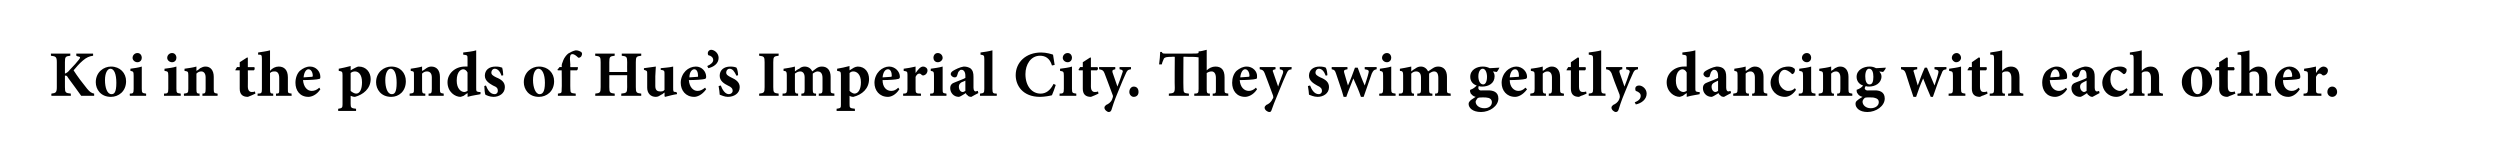 <?xml version="1.0" standalone="no"?>
<!DOCTYPE svg PUBLIC "-//W3C//DTD SVG 1.1//EN" "http://www.w3.org/Graphics/SVG/1.1/DTD/svg11.dtd">
<svg xmlns="http://www.w3.org/2000/svg" version="1.1" width="462px" height="30.3px" viewBox="0 0 462 30.3">
  <desc>Koi in the ponds of Hue’s Imperial City. They swim gently, dancing with each other.</desc>
  <defs/>
  <g id="Polygon158166">
    <path d="M 15 17.7 C 14.5 17 13.5 15.6 12.6 14.4 C 12.4 14 12.2 13.9 12 14 C 12 14 12 16.1 12 16.1 C 12 17.1 12.1 17.2 13.1 17.3 C 13.06 17.3 13.1 17.7 13.1 17.7 L 9.5 17.7 C 9.5 17.7 9.47 17.3 9.5 17.3 C 10.3 17.2 10.5 17.1 10.5 16.1 C 10.5 16.1 10.5 11.5 10.5 11.5 C 10.5 10.5 10.3 10.4 9.4 10.3 C 9.44 10.34 9.4 9.9 9.4 9.9 L 13 9.9 C 13 9.9 12.97 10.34 13 10.3 C 12.1 10.4 12 10.5 12 11.5 C 12 11.5 12 13.6 12 13.6 C 12.3 13.5 12.6 13.3 12.9 12.9 C 13.7 12.1 14.2 11.5 14.6 11 C 14.9 10.6 14.9 10.5 14.3 10.4 C 14.32 10.38 14.1 10.3 14.1 10.3 L 14.1 9.9 L 17.2 9.9 C 17.2 9.9 17.22 10.34 17.2 10.3 C 16.5 10.4 16 10.6 15.3 11.2 C 14.6 11.8 14.1 12.4 13.6 13 C 14.3 14.1 15.2 15.3 16.1 16.4 C 16.6 17 16.9 17.2 17.4 17.3 C 17.39 17.3 17.4 17.7 17.4 17.7 C 17.4 17.7 14.98 17.72 15 17.7 Z M 23.3 15 C 23.3 16.9 21.9 17.9 20.5 17.9 C 18.6 17.9 17.7 16.5 17.7 15.2 C 17.7 13.3 19.2 12.3 20.5 12.3 C 22.2 12.3 23.3 13.5 23.3 15 Z M 19.4 14.8 C 19.4 16.2 19.8 17.4 20.6 17.4 C 21.1 17.4 21.5 17.1 21.5 15.3 C 21.5 13.7 21.1 12.7 20.4 12.7 C 19.9 12.7 19.4 13.4 19.4 14.8 Z M 24.5 10.7 C 24.5 10.2 24.9 9.8 25.4 9.8 C 25.9 9.8 26.2 10.2 26.2 10.7 C 26.2 11.1 25.9 11.5 25.4 11.5 C 24.9 11.5 24.5 11.1 24.5 10.7 Z M 24 17.7 C 24 17.7 23.95 17.34 24 17.3 C 24.6 17.3 24.7 17.2 24.7 16.4 C 24.7 16.4 24.7 14 24.7 14 C 24.7 13.2 24.6 13.2 24.1 13.1 C 24.1 13.1 24.1 12.7 24.1 12.7 C 24.8 12.6 25.6 12.5 26.2 12.3 C 26.2 12.3 26.2 16.4 26.2 16.4 C 26.2 17.2 26.3 17.2 27 17.3 C 27.02 17.34 27 17.7 27 17.7 L 24 17.7 Z M 30.9 10.7 C 30.9 10.2 31.3 9.8 31.8 9.8 C 32.3 9.8 32.6 10.2 32.6 10.7 C 32.6 11.1 32.3 11.5 31.8 11.5 C 31.3 11.5 30.9 11.1 30.9 10.7 Z M 30.3 17.7 C 30.3 17.7 30.34 17.34 30.3 17.3 C 31 17.3 31.1 17.2 31.1 16.4 C 31.1 16.4 31.1 14 31.1 14 C 31.1 13.2 31 13.2 30.4 13.1 C 30.4 13.1 30.4 12.7 30.4 12.7 C 31.2 12.6 32 12.5 32.6 12.3 C 32.6 12.3 32.6 16.4 32.6 16.4 C 32.6 17.2 32.7 17.2 33.4 17.3 C 33.41 17.34 33.4 17.7 33.4 17.7 L 30.3 17.7 Z M 37.4 17.7 C 37.4 17.7 37.44 17.34 37.4 17.3 C 37.9 17.3 38 17.2 38 16.4 C 38 16.4 38 14.3 38 14.3 C 38 13.5 37.6 13.2 37.2 13.2 C 36.9 13.2 36.6 13.3 36.3 13.6 C 36.3 13.6 36.3 16.5 36.3 16.5 C 36.3 17.2 36.4 17.3 36.9 17.3 C 36.85 17.34 36.9 17.7 36.9 17.7 L 34 17.7 C 34 17.7 33.96 17.34 34 17.3 C 34.7 17.2 34.8 17.2 34.8 16.4 C 34.8 16.4 34.8 13.9 34.8 13.9 C 34.8 13.2 34.7 13.2 34.1 13.1 C 34.1 13.1 34.1 12.7 34.1 12.7 C 34.8 12.6 35.6 12.5 36.3 12.3 C 36.3 12.3 36.3 13.1 36.3 13.1 C 36.5 13 36.8 12.8 37 12.6 C 37.4 12.4 37.6 12.3 38 12.3 C 38.9 12.3 39.5 13 39.5 14.2 C 39.5 14.2 39.5 16.5 39.5 16.5 C 39.5 17.2 39.6 17.2 40.2 17.3 C 40.24 17.34 40.2 17.7 40.2 17.7 L 37.4 17.7 Z M 46.3 17.7 C 46 17.8 45.9 17.9 45.8 17.9 C 44.8 17.9 44.3 17.4 44.3 16.4 C 44.3 16.36 44.3 13 44.3 13 L 43.5 13 L 43.5 12.9 L 43.8 12.4 L 44.3 12.4 L 44.3 11.5 L 45.7 10.6 L 45.8 10.7 L 45.8 12.4 C 45.8 12.4 47 12.42 47 12.4 C 47.1 12.6 47.1 12.9 46.9 13 C 46.93 13 45.8 13 45.8 13 C 45.8 13 45.83 15.96 45.8 16 C 45.8 16.9 46.3 17 46.5 17 C 46.7 17 46.9 17 47.1 16.9 C 47.11 16.86 47.2 17.3 47.2 17.3 C 47.2 17.3 46.26 17.74 46.3 17.7 Z M 51 17.7 C 51 17.7 51.02 17.34 51 17.3 C 51.6 17.3 51.6 17.2 51.6 16.5 C 51.6 16.5 51.6 14.4 51.6 14.4 C 51.6 13.5 51.2 13.2 50.8 13.2 C 50.5 13.2 50.2 13.2 49.9 13.5 C 49.9 13.5 49.9 16.5 49.9 16.5 C 49.9 17.2 50 17.3 50.5 17.3 C 50.46 17.34 50.5 17.7 50.5 17.7 L 47.6 17.7 C 47.6 17.7 47.62 17.34 47.6 17.3 C 48.3 17.3 48.4 17.2 48.4 16.5 C 48.4 16.5 48.4 10.9 48.4 10.9 C 48.4 10.1 48.3 10.1 47.7 10.1 C 47.7 10.1 47.7 9.7 47.7 9.7 C 48.3 9.6 49.2 9.5 49.9 9.3 C 49.9 9.3 49.9 13.1 49.9 13.1 C 50.3 12.6 50.9 12.3 51.5 12.3 C 52.5 12.3 53.2 12.9 53.2 14.3 C 53.2 14.3 53.2 16.5 53.2 16.5 C 53.2 17.2 53.2 17.2 53.9 17.3 C 53.85 17.34 53.9 17.7 53.9 17.7 L 51 17.7 Z M 59.2 16.5 C 58.5 17.6 57.5 17.9 57 17.9 C 55.4 17.9 54.6 16.7 54.6 15.3 C 54.6 14.4 54.9 13.6 55.4 13.1 C 56 12.6 56.6 12.3 57.3 12.3 C 58.4 12.3 59.2 13.2 59.2 14.2 C 59.2 14.4 59.2 14.6 58.9 14.6 C 58.7 14.7 57.2 14.8 56 14.8 C 56.1 16.1 56.8 16.8 57.6 16.8 C 58.1 16.8 58.6 16.6 59 16.2 C 59 16.2 59.2 16.5 59.2 16.5 Z M 56.1 14.3 C 56.6 14.3 57 14.2 57.5 14.2 C 57.7 14.2 57.8 14.2 57.8 14 C 57.8 13.4 57.5 12.8 57 12.8 C 56.6 12.8 56.2 13.3 56.1 14.3 Z M 65.7 12.5 C 65.9 12.4 66.1 12.3 66.3 12.3 C 67.7 12.3 68.5 13.4 68.5 14.6 C 68.5 16.4 67.1 17.5 65.6 17.9 C 65.3 17.9 65 17.8 64.8 17.7 C 64.8 17.7 64.8 19.2 64.8 19.2 C 64.8 19.9 64.9 20 65.8 20.1 C 65.81 20.1 65.8 20.5 65.8 20.5 L 62.5 20.5 C 62.5 20.5 62.47 20.1 62.5 20.1 C 63.2 20 63.3 19.9 63.3 19.3 C 63.3 19.3 63.3 13.9 63.3 13.9 C 63.3 13.2 63.2 13.2 62.6 13.1 C 62.6 13.1 62.6 12.7 62.6 12.7 C 63.2 12.6 64 12.4 64.8 12.2 C 64.81 12.16 64.8 13 64.8 13 C 64.8 13 65.65 12.5 65.7 12.5 Z M 64.8 16.8 C 65 17 65.5 17.3 65.8 17.3 C 66.5 17.3 66.9 16.5 66.9 15.2 C 66.9 13.7 66.2 13.2 65.6 13.2 C 65.3 13.2 65 13.3 64.8 13.5 C 64.8 13.5 64.8 16.8 64.8 16.8 Z M 75 15 C 75 16.9 73.7 17.9 72.3 17.9 C 70.4 17.9 69.5 16.5 69.5 15.2 C 69.5 13.3 71 12.3 72.3 12.3 C 74 12.3 75 13.5 75 15 Z M 71.2 14.8 C 71.2 16.2 71.6 17.4 72.4 17.4 C 72.9 17.4 73.3 17.1 73.3 15.3 C 73.3 13.7 72.9 12.7 72.2 12.7 C 71.7 12.7 71.2 13.4 71.2 14.8 Z M 79.2 17.7 C 79.2 17.7 79.19 17.34 79.2 17.3 C 79.7 17.3 79.8 17.2 79.8 16.4 C 79.8 16.4 79.8 14.3 79.8 14.3 C 79.8 13.5 79.4 13.2 78.9 13.2 C 78.6 13.2 78.3 13.3 78 13.6 C 78 13.6 78 16.5 78 16.5 C 78 17.2 78.1 17.3 78.6 17.3 C 78.6 17.34 78.6 17.7 78.6 17.7 L 75.7 17.7 C 75.7 17.7 75.71 17.34 75.7 17.3 C 76.5 17.2 76.5 17.2 76.5 16.4 C 76.5 16.4 76.5 13.9 76.5 13.9 C 76.5 13.2 76.5 13.2 75.9 13.1 C 75.9 13.1 75.9 12.7 75.9 12.7 C 76.5 12.6 77.3 12.5 78 12.3 C 78 12.3 78 13.1 78 13.1 C 78.3 13 78.5 12.8 78.8 12.6 C 79.1 12.4 79.4 12.3 79.7 12.3 C 80.7 12.3 81.3 13 81.3 14.2 C 81.3 14.2 81.3 16.5 81.3 16.5 C 81.3 17.2 81.4 17.2 82 17.3 C 81.98 17.34 82 17.7 82 17.7 L 79.2 17.7 Z M 88.8 17.4 C 88.5 17.5 87.4 17.6 86.4 17.9 C 86.44 17.88 86.4 17.2 86.4 17.2 C 86.4 17.2 85.72 17.65 85.7 17.7 C 85.4 17.8 85.2 17.9 85.1 17.9 C 84.1 17.9 82.7 17 82.7 15.2 C 82.7 13.6 84.1 12.3 85.9 12.3 C 86 12.3 86.2 12.3 86.4 12.3 C 86.4 12.3 86.4 10.9 86.4 10.9 C 86.4 10.2 86.4 10.2 85.6 10.1 C 85.6 10.1 85.6 9.7 85.6 9.7 C 86.4 9.6 87.4 9.5 88 9.3 C 88 9.3 88 16.2 88 16.2 C 88 16.9 88 16.9 88.5 17 C 88.53 17 88.8 17 88.8 17 C 88.8 17 88.8 17.41 88.8 17.4 Z M 86.4 13.4 C 86.2 13 85.9 12.8 85.6 12.8 C 85.3 12.8 84.4 13.1 84.4 14.9 C 84.4 16.4 85.2 17 85.8 17 C 86 17 86.2 16.9 86.4 16.8 C 86.4 16.8 86.4 13.4 86.4 13.4 Z M 92.7 14 C 92.4 13.2 92 12.7 91.4 12.7 C 91.1 12.7 90.8 13 90.8 13.4 C 90.8 13.8 91.1 14 91.7 14.3 C 92.7 14.7 93.3 15.2 93.3 16.1 C 93.3 17.3 92.2 17.9 91.2 17.9 C 90.5 17.9 89.9 17.6 89.7 17.5 C 89.6 17.3 89.5 16.4 89.5 15.9 C 89.5 15.9 89.8 15.8 89.8 15.8 C 90.1 16.6 90.6 17.4 91.4 17.4 C 91.8 17.4 92 17.1 92 16.8 C 92 16.4 91.9 16.1 91.1 15.8 C 90.6 15.5 89.6 15 89.6 14 C 89.6 13 90.3 12.3 91.6 12.3 C 92.2 12.3 92.5 12.4 92.8 12.5 C 92.9 12.8 93 13.6 93 13.9 C 93 13.9 92.7 14 92.7 14 Z M 102.4 15 C 102.4 16.9 101 17.9 99.6 17.9 C 97.7 17.9 96.8 16.5 96.8 15.2 C 96.8 13.3 98.3 12.3 99.6 12.3 C 101.3 12.3 102.4 13.5 102.4 15 Z M 98.5 14.8 C 98.5 16.2 99 17.4 99.7 17.4 C 100.2 17.4 100.7 17.1 100.7 15.3 C 100.7 13.7 100.2 12.7 99.5 12.7 C 99 12.7 98.5 13.4 98.5 14.8 Z M 103.8 12.4 C 103.8 12.4 103.85 12.16 103.8 12.2 C 103.8 11.9 103.9 11.6 104 11.4 C 104.1 11.1 104.3 10.5 105 9.9 C 105.5 9.6 105.9 9.4 106.4 9.3 C 106.9 9.3 107.2 9.5 107.4 9.6 C 107.6 9.8 107.6 10 107.5 10.2 C 107.5 10.3 107.4 10.5 107.2 10.6 C 107 10.7 106.9 10.7 106.8 10.6 C 106.5 10.3 106.1 10 105.8 10 C 105.5 10 105.4 10.2 105.4 10.3 C 105.3 10.6 105.3 11 105.4 12 C 105.36 12 105.4 12.4 105.4 12.4 C 105.4 12.4 106.75 12.42 106.8 12.4 C 106.8 12.6 106.8 12.9 106.6 13 C 106.58 13 105.4 13 105.4 13 C 105.4 13 105.37 16.43 105.4 16.4 C 105.4 17.2 105.5 17.2 106.4 17.3 C 106.37 17.34 106.4 17.7 106.4 17.7 L 103.1 17.7 C 103.1 17.7 103.1 17.34 103.1 17.3 C 103.8 17.2 103.8 17.2 103.8 16.4 C 103.85 16.43 103.8 13 103.8 13 L 103.1 13 L 103 12.9 L 103.4 12.4 L 103.8 12.4 Z M 118.5 10.3 C 117.6 10.4 117.5 10.5 117.5 11.5 C 117.5 11.5 117.5 16.1 117.5 16.1 C 117.5 17.1 117.6 17.2 118.5 17.3 C 118.5 17.3 118.5 17.7 118.5 17.7 L 114.8 17.7 C 114.8 17.7 114.84 17.3 114.8 17.3 C 115.8 17.2 115.9 17.1 115.9 16.1 C 115.88 16.13 115.9 13.9 115.9 13.9 L 112.6 13.9 C 112.6 13.9 112.61 16.13 112.6 16.1 C 112.6 17.1 112.7 17.2 113.6 17.3 C 113.59 17.3 113.6 17.7 113.6 17.7 L 110 17.7 C 110 17.7 110.02 17.3 110 17.3 C 110.9 17.2 111 17.1 111 16.1 C 111 16.1 111 11.5 111 11.5 C 111 10.5 110.9 10.4 110 10.3 C 109.97 10.34 110 9.9 110 9.9 L 113.6 9.9 C 113.6 9.9 113.57 10.34 113.6 10.3 C 112.7 10.4 112.6 10.5 112.6 11.5 C 112.61 11.52 112.6 13.3 112.6 13.3 L 115.9 13.3 C 115.9 13.3 115.88 11.52 115.9 11.5 C 115.9 10.5 115.8 10.4 114.9 10.3 C 114.9 10.34 114.9 9.9 114.9 9.9 L 118.5 9.9 C 118.5 9.9 118.5 10.34 118.5 10.3 Z M 125.1 17.4 C 124.4 17.5 123.7 17.7 122.9 17.9 C 122.93 17.87 122.8 17.8 122.8 17.8 C 122.8 17.8 122.83 17.06 122.8 17.1 C 122.6 17.2 122.5 17.4 122.2 17.5 C 121.9 17.7 121.6 17.9 121.2 17.9 C 120.2 17.9 119.6 17.2 119.6 16.2 C 119.6 16.2 119.6 13.7 119.6 13.7 C 119.6 13.1 119.6 13.1 119 12.9 C 119 12.9 119 12.6 119 12.6 C 119.7 12.5 120.4 12.4 121.2 12.3 C 121.2 12.8 121.1 13.5 121.1 14.1 C 121.1 14.1 121.1 15.9 121.1 15.9 C 121.1 16.7 121.5 16.9 122 16.9 C 122.3 16.9 122.6 16.9 122.8 16.6 C 122.8 16.6 122.8 13.7 122.8 13.7 C 122.8 13.1 122.8 13 122.1 12.9 C 122.1 12.9 122.1 12.6 122.1 12.6 C 122.8 12.5 123.6 12.5 124.4 12.3 C 124.4 12.3 124.4 16.2 124.4 16.2 C 124.4 16.9 124.4 17 124.9 17 C 124.86 17.03 125.1 17.1 125.1 17.1 C 125.1 17.1 125.12 17.44 125.1 17.4 Z M 130.5 16.5 C 129.7 17.6 128.8 17.9 128.3 17.9 C 126.7 17.9 125.8 16.7 125.8 15.3 C 125.8 14.4 126.2 13.6 126.7 13.1 C 127.2 12.6 127.9 12.3 128.6 12.3 C 129.7 12.3 130.5 13.2 130.5 14.2 C 130.5 14.4 130.4 14.6 130.2 14.6 C 129.9 14.7 128.5 14.8 127.3 14.8 C 127.4 16.1 128.1 16.8 128.9 16.8 C 129.4 16.8 129.8 16.6 130.3 16.2 C 130.3 16.2 130.5 16.5 130.5 16.5 Z M 127.4 14.3 C 127.9 14.3 128.3 14.2 128.8 14.2 C 129 14.2 129 14.2 129 14 C 129 13.4 128.8 12.8 128.3 12.8 C 127.9 12.8 127.4 13.3 127.4 14.3 Z M 132.8 10.7 C 132.8 11.8 131.8 12.4 130.9 12.6 C 130.9 12.6 130.7 12.2 130.7 12.2 C 131.4 11.9 131.8 11.5 131.8 11.1 C 131.8 10.6 131.4 10.3 130.9 10.2 C 130.9 10.2 130.8 10.1 130.8 9.8 C 130.8 9.5 131.1 9.2 131.4 9.2 C 132 9.2 132.8 9.8 132.8 10.7 Z M 136.1 14 C 135.7 13.2 135.4 12.7 134.8 12.7 C 134.5 12.7 134.2 13 134.2 13.4 C 134.2 13.8 134.5 14 135.1 14.3 C 136 14.7 136.7 15.2 136.7 16.1 C 136.7 17.3 135.6 17.9 134.5 17.9 C 133.9 17.9 133.3 17.6 133 17.5 C 133 17.3 132.9 16.4 132.8 15.9 C 132.8 15.9 133.2 15.8 133.2 15.8 C 133.5 16.6 134 17.4 134.7 17.4 C 135.1 17.4 135.4 17.1 135.4 16.8 C 135.4 16.4 135.2 16.1 134.5 15.8 C 133.9 15.5 133 15 133 14 C 133 13 133.7 12.3 135 12.3 C 135.5 12.3 135.9 12.4 136.1 12.5 C 136.3 12.8 136.4 13.6 136.4 13.9 C 136.4 13.9 136.1 14 136.1 14 Z M 140.3 17.7 C 140.3 17.7 140.27 17.3 140.3 17.3 C 141.2 17.2 141.3 17.1 141.3 16.1 C 141.3 16.1 141.3 11.5 141.3 11.5 C 141.3 10.5 141.2 10.4 140.3 10.3 C 140.27 10.34 140.3 9.9 140.3 9.9 L 143.9 9.9 C 143.9 9.9 143.87 10.34 143.9 10.3 C 143 10.4 142.9 10.5 142.9 11.5 C 142.9 11.5 142.9 16.1 142.9 16.1 C 142.9 17.1 143 17.2 143.9 17.3 C 143.87 17.3 143.9 17.7 143.9 17.7 L 140.3 17.7 Z M 151.3 17.7 C 151.3 17.7 151.34 17.34 151.3 17.3 C 151.9 17.3 152 17.2 152 16.5 C 152 16.5 152 14.4 152 14.4 C 152 13.4 151.5 13.2 151.1 13.2 C 150.9 13.2 150.6 13.3 150.2 13.6 C 150.2 13.8 150.2 13.9 150.2 14.1 C 150.2 14.1 150.2 16.5 150.2 16.5 C 150.2 17.2 150.3 17.3 150.8 17.3 C 150.84 17.34 150.8 17.7 150.8 17.7 L 148.1 17.7 C 148.1 17.7 148.07 17.34 148.1 17.3 C 148.6 17.3 148.7 17.2 148.7 16.5 C 148.7 16.5 148.7 14.3 148.7 14.3 C 148.7 13.5 148.3 13.2 147.9 13.2 C 147.6 13.2 147.3 13.3 146.9 13.6 C 146.9 13.6 146.9 16.5 146.9 16.5 C 146.9 17.2 147 17.3 147.5 17.3 C 147.47 17.34 147.5 17.7 147.5 17.7 L 144.6 17.7 C 144.6 17.7 144.65 17.34 144.6 17.3 C 145.3 17.3 145.4 17.2 145.4 16.5 C 145.4 16.5 145.4 13.9 145.4 13.9 C 145.4 13.3 145.3 13.1 144.8 13.1 C 144.8 13.1 144.8 12.7 144.8 12.7 C 145.4 12.6 146.2 12.5 146.9 12.3 C 146.9 12.3 146.9 13.2 146.9 13.2 C 147.2 13 147.4 12.8 147.7 12.7 C 148 12.4 148.4 12.3 148.7 12.3 C 149.4 12.3 149.9 12.7 150.1 13.2 C 150.4 13 150.6 12.8 150.9 12.6 C 151.2 12.4 151.5 12.3 151.9 12.3 C 152.9 12.3 153.5 13 153.5 14.2 C 153.5 14.2 153.5 16.5 153.5 16.5 C 153.5 17.2 153.5 17.2 154.2 17.3 C 154.17 17.34 154.2 17.7 154.2 17.7 L 151.3 17.7 Z M 157.8 12.5 C 158 12.4 158.3 12.3 158.5 12.3 C 159.9 12.3 160.6 13.4 160.6 14.6 C 160.6 16.4 159.3 17.5 157.7 17.9 C 157.4 17.9 157.1 17.8 157 17.7 C 157 17.7 157 19.2 157 19.2 C 157 19.9 157 20 158 20.1 C 157.95 20.1 158 20.5 158 20.5 L 154.6 20.5 C 154.6 20.5 154.62 20.1 154.6 20.1 C 155.4 20 155.4 19.9 155.4 19.3 C 155.4 19.3 155.4 13.9 155.4 13.9 C 155.4 13.2 155.3 13.2 154.7 13.1 C 154.7 13.1 154.7 12.7 154.7 12.7 C 155.4 12.6 156.2 12.4 157 12.2 C 156.96 12.16 157 13 157 13 C 157 13 157.8 12.5 157.8 12.5 Z M 157 16.8 C 157.2 17 157.6 17.3 157.9 17.3 C 158.6 17.3 159.1 16.5 159.1 15.2 C 159.1 13.7 158.3 13.2 157.7 13.2 C 157.4 13.2 157.2 13.3 157 13.5 C 157 13.5 157 16.8 157 16.8 Z M 166.2 16.5 C 165.5 17.6 164.6 17.9 164.1 17.9 C 162.5 17.9 161.6 16.7 161.6 15.3 C 161.6 14.4 162 13.6 162.5 13.1 C 163 12.6 163.7 12.3 164.3 12.3 C 165.4 12.3 166.3 13.2 166.3 14.2 C 166.3 14.4 166.2 14.6 165.9 14.6 C 165.7 14.7 164.3 14.8 163.1 14.8 C 163.1 16.1 163.8 16.8 164.7 16.8 C 165.2 16.8 165.6 16.6 166 16.2 C 166 16.2 166.2 16.5 166.2 16.5 Z M 163.1 14.3 C 163.6 14.3 164.1 14.2 164.6 14.2 C 164.7 14.2 164.8 14.2 164.8 14 C 164.8 13.4 164.6 12.8 164.1 12.8 C 163.6 12.8 163.2 13.3 163.1 14.3 Z M 169.2 13.5 C 169.7 12.8 170.1 12.3 170.6 12.3 C 171 12.3 171.4 12.6 171.4 13 C 171.4 13.5 171.1 13.8 170.8 13.9 C 170.6 14 170.5 13.9 170.4 13.9 C 170.2 13.7 170.1 13.6 169.9 13.6 C 169.6 13.6 169.4 13.8 169.2 14.2 C 169.2 14.2 169.2 16.5 169.2 16.5 C 169.2 17.2 169.3 17.3 170.2 17.3 C 170.18 17.34 170.2 17.7 170.2 17.7 L 166.9 17.7 C 166.9 17.7 166.9 17.34 166.9 17.3 C 167.5 17.3 167.7 17.2 167.7 16.5 C 167.7 16.5 167.7 13.8 167.7 13.8 C 167.7 13.2 167.6 13.2 167 13.1 C 167 13.1 167 12.7 167 12.7 C 167.7 12.6 168.4 12.5 169.2 12.3 C 169.19 12.26 169.2 13.5 169.2 13.5 C 169.2 13.5 169.22 13.54 169.2 13.5 Z M 172.5 10.7 C 172.5 10.2 172.8 9.8 173.3 9.8 C 173.8 9.8 174.2 10.2 174.2 10.7 C 174.2 11.1 173.8 11.5 173.3 11.5 C 172.8 11.5 172.5 11.1 172.5 10.7 Z M 171.9 17.7 C 171.9 17.7 171.86 17.34 171.9 17.3 C 172.6 17.3 172.6 17.2 172.6 16.4 C 172.6 16.4 172.6 14 172.6 14 C 172.6 13.2 172.5 13.2 172 13.1 C 172 13.1 172 12.7 172 12.7 C 172.7 12.6 173.5 12.5 174.2 12.3 C 174.2 12.3 174.2 16.4 174.2 16.4 C 174.2 17.2 174.2 17.2 174.9 17.3 C 174.93 17.34 174.9 17.7 174.9 17.7 L 171.9 17.7 Z M 179.5 17.9 C 179.2 17.9 178.9 17.8 178.8 17.6 C 178.6 17.5 178.5 17.3 178.5 17.2 C 178 17.5 177.4 17.9 177.2 17.9 C 176.2 17.9 175.6 17.1 175.6 16.3 C 175.6 15.7 175.9 15.4 176.5 15.2 C 177.2 14.9 178.1 14.6 178.4 14.4 C 178.4 14.4 178.4 14 178.4 14 C 178.4 13.3 178.1 12.9 177.7 12.9 C 177.5 12.9 177.4 12.9 177.3 13.1 C 177.1 13.2 177 13.5 176.9 13.9 C 176.8 14.2 176.7 14.3 176.4 14.3 C 176.1 14.3 175.7 14 175.7 13.7 C 175.7 13.5 175.8 13.3 176.1 13.1 C 176.6 12.8 177.4 12.4 178.1 12.3 C 178.6 12.3 178.9 12.4 179.3 12.6 C 179.8 13 179.9 13.5 179.9 14.2 C 179.9 14.2 179.9 16.2 179.9 16.2 C 179.9 16.7 180.1 16.9 180.3 16.9 C 180.4 16.9 180.5 16.8 180.7 16.8 C 180.68 16.8 180.8 17.2 180.8 17.2 C 180.8 17.2 179.49 17.87 179.5 17.9 Z M 178.4 14.9 C 178.2 15 178 15.1 177.7 15.2 C 177.4 15.4 177.2 15.6 177.2 16 C 177.2 16.7 177.6 17 177.9 17 C 178.1 17 178.2 16.9 178.4 16.8 C 178.4 16.8 178.4 14.9 178.4 14.9 Z M 181.1 17.7 C 181.1 17.7 181.11 17.34 181.1 17.3 C 181.8 17.2 181.9 17.2 181.9 16.4 C 181.9 16.4 181.9 10.9 181.9 10.9 C 181.9 10.2 181.8 10.2 181.2 10.1 C 181.2 10.1 181.2 9.7 181.2 9.7 C 181.9 9.6 182.7 9.5 183.4 9.3 C 183.4 9.3 183.4 16.4 183.4 16.4 C 183.4 17.2 183.5 17.3 184.2 17.3 C 184.22 17.34 184.2 17.7 184.2 17.7 L 181.1 17.7 Z M 195.1 15.7 C 194.9 16.3 194.6 17.2 194.4 17.6 C 194.1 17.7 193 17.9 192.2 17.9 C 189 17.9 187.7 15.8 187.7 13.9 C 187.7 11.5 189.6 9.7 192.4 9.7 C 193.4 9.7 194.3 10 194.6 10.1 C 194.7 10.7 194.8 11.3 194.9 12 C 194.9 12 194.4 12.1 194.4 12.1 C 194 10.7 193.1 10.3 192.2 10.3 C 190.5 10.3 189.5 11.9 189.5 13.7 C 189.5 15.9 190.7 17.3 192.3 17.3 C 193.3 17.3 194.1 16.7 194.7 15.5 C 194.7 15.5 195.1 15.7 195.1 15.7 Z M 196.4 10.7 C 196.4 10.2 196.8 9.8 197.3 9.8 C 197.8 9.8 198.1 10.2 198.1 10.7 C 198.1 11.1 197.8 11.5 197.3 11.5 C 196.8 11.5 196.4 11.1 196.4 10.7 Z M 195.8 17.7 C 195.8 17.7 195.84 17.34 195.8 17.3 C 196.5 17.3 196.6 17.2 196.6 16.4 C 196.6 16.4 196.6 14 196.6 14 C 196.6 13.2 196.5 13.2 195.9 13.1 C 195.9 13.1 195.9 12.7 195.9 12.7 C 196.7 12.6 197.5 12.5 198.1 12.3 C 198.1 12.3 198.1 16.4 198.1 16.4 C 198.1 17.2 198.2 17.2 198.9 17.3 C 198.91 17.34 198.9 17.7 198.9 17.7 L 195.8 17.7 Z M 202.1 17.7 C 201.8 17.8 201.7 17.9 201.6 17.9 C 200.6 17.9 200.1 17.4 200.1 16.4 C 200.11 16.36 200.1 13 200.1 13 L 199.4 13 L 199.3 12.9 L 199.6 12.4 L 200.1 12.4 L 200.1 11.5 L 201.5 10.6 L 201.6 10.7 L 201.6 12.4 C 201.6 12.4 202.81 12.42 202.8 12.4 C 203 12.6 202.9 12.9 202.7 13 C 202.74 13 201.6 13 201.6 13 C 201.6 13 201.63 15.96 201.6 16 C 201.6 16.9 202.1 17 202.3 17 C 202.5 17 202.7 17 202.9 16.9 C 202.92 16.86 203 17.3 203 17.3 C 203 17.3 202.06 17.74 202.1 17.7 Z M 209 12.8 C 208.4 12.9 208.3 13 208 13.7 C 207.7 14.3 207.3 15.3 206.6 17 C 205.8 18.9 205.6 19.7 205.4 20.3 C 205.3 20.6 205.1 20.7 204.9 20.7 C 204.6 20.7 204.1 20.3 204.1 19.9 C 204.1 19.7 204.2 19.6 204.4 19.4 C 204.9 19.2 205.2 18.9 205.4 18.6 C 205.5 18.4 205.6 18.2 205.6 18.1 C 205.7 17.9 205.7 17.7 205.6 17.5 C 205 15.8 204.3 14.1 204.1 13.5 C 203.9 13 203.7 12.9 203.1 12.8 C 203.15 12.8 203.1 12.4 203.1 12.4 L 206.1 12.4 C 206.1 12.4 206.12 12.8 206.1 12.8 C 205.6 12.9 205.5 13 205.6 13.4 C 205.6 13.4 206.5 16 206.5 16 C 206.8 15.3 207.2 14.1 207.4 13.5 C 207.6 13.1 207.5 12.9 206.9 12.8 C 206.87 12.8 206.9 12.4 206.9 12.4 L 209 12.4 C 209 12.4 209.02 12.8 209 12.8 Z M 208.7 17 C 208.7 16.4 209.1 16 209.5 16 C 210.1 16 210.4 16.4 210.4 17 C 210.4 17.5 210.1 17.9 209.5 17.9 C 209.1 17.9 208.7 17.5 208.7 17 Z M 224.1 17.7 C 224.1 17.7 224.13 17.34 224.1 17.3 C 224.7 17.3 224.7 17.2 224.7 16.5 C 224.7 16.5 224.7 14.4 224.7 14.4 C 224.7 13.5 224.3 13.2 223.9 13.2 C 223.6 13.2 223.3 13.3 223 13.5 C 223 13.5 223 16.5 223 16.5 C 223 17.2 223.1 17.3 223.6 17.3 C 223.56 17.34 223.6 17.7 223.6 17.7 L 220.7 17.7 C 220.7 17.7 220.69 17.34 220.7 17.3 C 221.4 17.3 221.5 17.2 221.5 16.4 C 221.5 16.4 221.5 10.6 221.5 10.6 C 220.9 10.5 220.3 10.5 219.1 10.5 C 219.13 10.45 218.7 10.5 218.7 10.5 C 218.7 10.5 218.66 16.15 218.7 16.2 C 218.7 17.2 218.8 17.2 219.7 17.3 C 219.73 17.32 219.7 17.7 219.7 17.7 L 216 17.7 C 216 17.7 216.02 17.32 216 17.3 C 216.9 17.2 217.1 17.2 217.1 16.2 C 217.05 16.15 217.1 10.5 217.1 10.5 C 217.1 10.5 216.59 10.45 216.6 10.5 C 215.5 10.5 215.3 10.6 215.1 10.8 C 215 11.1 214.8 11.4 214.7 11.9 C 214.7 11.9 214.2 11.9 214.2 11.9 C 214.3 11.1 214.4 10.2 214.4 9.6 C 214.4 9.6 214.7 9.6 214.7 9.6 C 214.8 9.9 215 9.9 215.3 9.9 C 215.3 9.9 220.3 9.9 220.3 9.9 C 221.2 9.9 221.5 9.9 221.5 9.7 C 221.5 9.7 221.5 9.5 221.5 9.5 C 221.9 9.5 222.6 9.3 223 9.2 C 223 9.2 223 13 223 13 C 223.4 12.6 224 12.3 224.6 12.3 C 225.7 12.3 226.3 12.9 226.3 14.3 C 226.3 14.3 226.3 16.5 226.3 16.5 C 226.3 17.2 226.3 17.2 227 17.3 C 226.96 17.34 227 17.7 227 17.7 L 224.1 17.7 Z M 232.3 16.5 C 231.6 17.6 230.6 17.9 230.1 17.9 C 228.5 17.9 227.7 16.7 227.7 15.3 C 227.7 14.4 228 13.6 228.5 13.1 C 229.1 12.6 229.7 12.3 230.4 12.3 C 231.5 12.3 232.4 13.2 232.3 14.2 C 232.3 14.4 232.3 14.6 232 14.6 C 231.8 14.7 230.3 14.8 229.1 14.8 C 229.2 16.1 229.9 16.8 230.8 16.8 C 231.2 16.8 231.7 16.6 232.1 16.2 C 232.1 16.2 232.3 16.5 232.3 16.5 Z M 229.2 14.3 C 229.7 14.3 230.1 14.2 230.6 14.2 C 230.8 14.2 230.9 14.2 230.9 14 C 230.9 13.4 230.6 12.8 230.1 12.8 C 229.7 12.8 229.3 13.3 229.2 14.3 Z M 238.7 12.8 C 238.1 12.9 238 13 237.7 13.7 C 237.4 14.3 237 15.3 236.3 17 C 235.5 18.9 235.2 19.7 235 20.3 C 234.9 20.6 234.8 20.7 234.6 20.7 C 234.2 20.7 233.7 20.3 233.7 19.9 C 233.7 19.7 233.8 19.6 234 19.4 C 234.5 19.2 234.8 18.9 235 18.6 C 235.1 18.4 235.2 18.2 235.3 18.1 C 235.3 17.9 235.3 17.7 235.2 17.5 C 234.6 15.8 233.9 14.1 233.7 13.5 C 233.5 13 233.3 12.9 232.8 12.8 C 232.77 12.8 232.8 12.4 232.8 12.4 L 235.7 12.4 C 235.7 12.4 235.75 12.8 235.7 12.8 C 235.2 12.9 235.1 13 235.3 13.4 C 235.3 13.4 236.2 16 236.2 16 C 236.4 15.3 236.9 14.1 237.1 13.5 C 237.2 13.1 237.1 12.9 236.5 12.8 C 236.49 12.8 236.5 12.4 236.5 12.4 L 238.7 12.4 C 238.7 12.4 238.65 12.8 238.7 12.8 Z M 245 14 C 244.7 13.2 244.3 12.7 243.7 12.7 C 243.4 12.7 243.1 13 243.1 13.4 C 243.1 13.8 243.4 14 244 14.3 C 245 14.7 245.6 15.2 245.6 16.1 C 245.6 17.3 244.5 17.9 243.5 17.9 C 242.8 17.9 242.2 17.6 241.9 17.5 C 241.9 17.3 241.8 16.4 241.7 15.9 C 241.7 15.9 242.1 15.8 242.1 15.8 C 242.4 16.6 242.9 17.4 243.7 17.4 C 244.1 17.4 244.3 17.1 244.3 16.8 C 244.3 16.4 244.1 16.1 243.4 15.8 C 242.9 15.5 241.9 15 241.9 14 C 241.9 13 242.6 12.3 243.9 12.3 C 244.4 12.3 244.8 12.4 245 12.5 C 245.2 12.8 245.3 13.6 245.3 13.9 C 245.3 13.9 245 14 245 14 Z M 254.4 12.8 C 253.9 12.9 253.8 13 253.5 13.6 C 253.1 14.7 252.6 16.2 252 17.9 C 252 17.9 251.5 17.9 251.5 17.9 C 251.1 16.7 250.6 15.6 250.1 14.5 C 249.7 15.6 249.2 16.7 248.8 17.9 C 248.8 17.9 248.3 17.9 248.3 17.9 C 247.9 16.4 247.3 14.9 246.9 13.6 C 246.7 13 246.6 12.9 246.1 12.8 C 246.08 12.8 246.1 12.4 246.1 12.4 L 249 12.4 C 249 12.4 249.04 12.8 249 12.8 C 248.4 12.9 248.3 13 248.4 13.4 C 248.6 14.2 248.9 15 249.1 15.8 C 249.1 15.8 249.1 15.8 249.1 15.8 C 249.6 14.7 250 13.6 250.4 12.5 C 250.4 12.5 250.9 12.5 250.9 12.5 C 251.3 13.6 251.7 14.7 252.2 15.8 C 252.2 15.8 252.2 15.8 252.2 15.8 C 252.4 15.2 252.8 14 252.9 13.5 C 253 13.1 253 12.9 252.2 12.8 C 252.21 12.8 252.2 12.4 252.2 12.4 L 254.4 12.4 C 254.4 12.4 254.43 12.8 254.4 12.8 Z M 255.4 10.7 C 255.4 10.2 255.8 9.8 256.3 9.8 C 256.8 9.8 257.1 10.2 257.1 10.7 C 257.1 11.1 256.8 11.5 256.3 11.5 C 255.8 11.5 255.4 11.1 255.4 10.7 Z M 254.9 17.7 C 254.9 17.7 254.85 17.34 254.9 17.3 C 255.5 17.3 255.6 17.2 255.6 16.4 C 255.6 16.4 255.6 14 255.6 14 C 255.6 13.2 255.5 13.2 255 13.1 C 255 13.1 255 12.7 255 12.7 C 255.7 12.6 256.5 12.5 257.1 12.3 C 257.1 12.3 257.1 16.4 257.1 16.4 C 257.1 17.2 257.2 17.2 257.9 17.3 C 257.92 17.34 257.9 17.7 257.9 17.7 L 254.9 17.7 Z M 265.2 17.7 C 265.2 17.7 265.22 17.34 265.2 17.3 C 265.7 17.3 265.8 17.2 265.8 16.5 C 265.8 16.5 265.8 14.4 265.8 14.4 C 265.8 13.4 265.4 13.2 265 13.2 C 264.8 13.2 264.5 13.3 264.1 13.6 C 264.1 13.8 264.1 13.9 264.1 14.1 C 264.1 14.1 264.1 16.5 264.1 16.5 C 264.1 17.2 264.2 17.3 264.7 17.3 C 264.72 17.34 264.7 17.7 264.7 17.7 L 261.9 17.7 C 261.9 17.7 261.95 17.34 261.9 17.3 C 262.5 17.3 262.6 17.2 262.6 16.5 C 262.6 16.5 262.6 14.3 262.6 14.3 C 262.6 13.5 262.2 13.2 261.7 13.2 C 261.4 13.2 261.1 13.3 260.8 13.6 C 260.8 13.6 260.8 16.5 260.8 16.5 C 260.8 17.2 260.9 17.3 261.3 17.3 C 261.34 17.34 261.3 17.7 261.3 17.7 L 258.5 17.7 C 258.5 17.7 258.53 17.34 258.5 17.3 C 259.2 17.3 259.3 17.2 259.3 16.5 C 259.3 16.5 259.3 13.9 259.3 13.9 C 259.3 13.3 259.2 13.1 258.7 13.1 C 258.7 13.1 258.7 12.7 258.7 12.7 C 259.2 12.6 260 12.5 260.8 12.3 C 260.8 12.3 260.8 13.2 260.8 13.2 C 261 13 261.3 12.8 261.5 12.7 C 261.9 12.4 262.2 12.3 262.6 12.3 C 263.2 12.3 263.7 12.7 263.9 13.2 C 264.2 13 264.5 12.8 264.8 12.6 C 265.1 12.4 265.4 12.3 265.8 12.3 C 266.8 12.3 267.4 13 267.4 14.2 C 267.4 14.2 267.4 16.5 267.4 16.5 C 267.4 17.2 267.4 17.2 268.1 17.3 C 268.05 17.34 268.1 17.7 268.1 17.7 L 265.2 17.7 Z M 277.1 12.5 C 277 12.7 276.8 13.1 276.6 13.3 C 276.6 13.3 275.9 13.2 275.9 13.2 C 276.1 13.5 276.2 13.7 276.2 14.1 C 276.2 15.4 275.1 16 273.9 16 C 273.7 16 273.5 16 273.3 15.9 C 273.2 16 273.2 16.2 273.2 16.3 C 273.2 16.5 273.4 16.8 273.9 16.7 C 274.3 16.7 274.7 16.7 275 16.7 C 275.8 16.7 276.9 16.9 276.9 18.2 C 276.9 19.6 275.3 20.7 273.7 20.7 C 272.1 20.7 271.4 19.9 271.4 19.2 C 271.4 18.9 271.6 18.7 271.8 18.5 C 272.1 18.3 272.4 18.1 272.7 17.9 C 272.2 17.8 272 17.5 271.8 17.3 C 271.7 17.1 271.6 16.8 271.7 16.6 C 272.3 16.4 272.6 16.1 272.9 15.8 C 272.2 15.6 271.7 15 271.7 14.2 C 271.7 12.9 272.9 12.3 274 12.3 C 274.5 12.3 274.9 12.4 275.3 12.6 C 275.9 12.6 276.6 12.5 277.1 12.5 C 277.1 12.5 277.1 12.5 277.1 12.5 Z M 273.2 14.1 C 273.2 14.9 273.5 15.6 274.1 15.6 C 274.5 15.6 274.8 15.1 274.8 14.2 C 274.8 13.4 274.5 12.7 274 12.7 C 273.6 12.7 273.2 13.2 273.2 14.1 Z M 273 18.2 C 272.9 18.4 272.7 18.6 272.7 18.8 C 272.7 19.4 273.3 20 274.3 20 C 275.2 20 275.7 19.5 275.7 18.9 C 275.7 18.4 275.4 18.2 275.1 18.1 C 274.7 18 274.5 18 274 18 C 273.5 18 273.2 18 273 18.2 Z M 282.2 16.5 C 281.4 17.6 280.5 17.9 280 17.9 C 278.4 17.9 277.5 16.7 277.5 15.3 C 277.5 14.4 277.9 13.6 278.4 13.1 C 278.9 12.6 279.6 12.3 280.2 12.3 C 281.3 12.3 282.2 13.2 282.2 14.2 C 282.2 14.4 282.1 14.6 281.8 14.6 C 281.6 14.7 280.2 14.8 279 14.8 C 279 16.1 279.8 16.8 280.6 16.8 C 281.1 16.8 281.5 16.6 281.9 16.2 C 281.9 16.2 282.2 16.5 282.2 16.5 Z M 279 14.3 C 279.5 14.3 280 14.2 280.5 14.2 C 280.7 14.2 280.7 14.2 280.7 14 C 280.7 13.4 280.5 12.8 280 12.8 C 279.5 12.8 279.1 13.3 279 14.3 Z M 286.2 17.7 C 286.2 17.7 286.25 17.34 286.2 17.3 C 286.7 17.3 286.8 17.2 286.8 16.4 C 286.8 16.4 286.8 14.3 286.8 14.3 C 286.8 13.5 286.4 13.2 286 13.2 C 285.7 13.2 285.4 13.3 285.1 13.6 C 285.1 13.6 285.1 16.5 285.1 16.5 C 285.1 17.2 285.2 17.3 285.7 17.3 C 285.66 17.34 285.7 17.7 285.7 17.7 L 282.8 17.7 C 282.8 17.7 282.77 17.34 282.8 17.3 C 283.5 17.2 283.6 17.2 283.6 16.4 C 283.6 16.4 283.6 13.9 283.6 13.9 C 283.6 13.2 283.5 13.2 282.9 13.1 C 282.9 13.1 282.9 12.7 282.9 12.7 C 283.6 12.6 284.4 12.5 285.1 12.3 C 285.1 12.3 285.1 13.1 285.1 13.1 C 285.3 13 285.6 12.8 285.8 12.6 C 286.2 12.4 286.4 12.3 286.8 12.3 C 287.7 12.3 288.3 13 288.3 14.2 C 288.3 14.2 288.3 16.5 288.3 16.5 C 288.3 17.2 288.4 17.2 289 17.3 C 289.04 17.34 289 17.7 289 17.7 L 286.2 17.7 Z M 292.2 17.7 C 292 17.8 291.8 17.9 291.8 17.9 C 290.8 17.9 290.3 17.4 290.3 16.4 C 290.29 16.36 290.3 13 290.3 13 L 289.5 13 L 289.5 12.9 L 289.8 12.4 L 290.3 12.4 L 290.3 11.5 L 291.6 10.6 L 291.8 10.7 L 291.8 12.4 C 291.8 12.4 292.99 12.42 293 12.4 C 293.1 12.6 293.1 12.9 292.9 13 C 292.92 13 291.8 13 291.8 13 C 291.8 13 291.81 15.96 291.8 16 C 291.8 16.9 292.2 17 292.5 17 C 292.7 17 292.9 17 293.1 16.9 C 293.1 16.86 293.2 17.3 293.2 17.3 C 293.2 17.3 292.24 17.74 292.2 17.7 Z M 293.6 17.7 C 293.6 17.7 293.58 17.34 293.6 17.3 C 294.3 17.2 294.4 17.2 294.4 16.4 C 294.4 16.4 294.4 10.9 294.4 10.9 C 294.4 10.2 294.3 10.2 293.6 10.1 C 293.6 10.1 293.6 9.7 293.6 9.7 C 294.3 9.6 295.2 9.5 295.9 9.3 C 295.9 9.3 295.9 16.4 295.9 16.4 C 295.9 17.2 296 17.3 296.7 17.3 C 296.68 17.34 296.7 17.7 296.7 17.7 L 293.6 17.7 Z M 302.7 12.8 C 302.1 12.9 302 13 301.7 13.7 C 301.4 14.3 301 15.3 300.3 17 C 299.5 18.9 299.3 19.7 299.1 20.3 C 299 20.6 298.8 20.7 298.6 20.7 C 298.3 20.7 297.8 20.3 297.8 19.9 C 297.8 19.7 297.9 19.6 298.1 19.4 C 298.6 19.2 298.9 18.9 299.1 18.6 C 299.2 18.4 299.3 18.2 299.3 18.1 C 299.4 17.9 299.3 17.7 299.3 17.5 C 298.6 15.8 298 14.1 297.8 13.5 C 297.5 13 297.4 12.9 296.8 12.8 C 296.83 12.8 296.8 12.4 296.8 12.4 L 299.8 12.4 C 299.8 12.4 299.8 12.8 299.8 12.8 C 299.3 12.9 299.2 13 299.3 13.4 C 299.3 13.4 300.2 16 300.2 16 C 300.5 15.3 300.9 14.1 301.1 13.5 C 301.3 13.1 301.1 12.9 300.5 12.8 C 300.55 12.8 300.5 12.4 300.5 12.4 L 302.7 12.4 C 302.7 12.4 302.71 12.8 302.7 12.8 Z M 304.3 17.3 C 304.3 18.4 303.3 19.1 302.3 19.3 C 302.3 19.3 302.1 18.9 302.1 18.9 C 302.9 18.6 303.2 18.2 303.2 17.7 C 303.2 17.3 302.9 17 302.3 16.8 C 302.3 16.8 302.2 16.7 302.2 16.4 C 302.2 16 302.5 15.8 302.9 15.8 C 303.5 15.8 304.3 16.4 304.3 17.3 Z M 314.1 17.4 C 313.8 17.5 312.7 17.6 311.7 17.9 C 311.73 17.88 311.7 17.2 311.7 17.2 C 311.7 17.2 311.01 17.65 311 17.7 C 310.7 17.8 310.5 17.9 310.4 17.9 C 309.4 17.9 308 17 308 15.2 C 308 13.6 309.4 12.3 311.2 12.3 C 311.3 12.3 311.5 12.3 311.7 12.3 C 311.7 12.3 311.7 10.9 311.7 10.9 C 311.7 10.2 311.7 10.2 310.9 10.1 C 310.9 10.1 310.9 9.7 310.9 9.7 C 311.7 9.6 312.7 9.5 313.3 9.3 C 313.3 9.3 313.3 16.2 313.3 16.2 C 313.3 16.9 313.3 16.9 313.8 17 C 313.83 17 314.1 17 314.1 17 C 314.1 17 314.1 17.41 314.1 17.4 Z M 311.7 13.4 C 311.5 13 311.2 12.8 310.9 12.8 C 310.6 12.8 309.7 13.1 309.7 14.9 C 309.7 16.4 310.5 17 311.1 17 C 311.3 17 311.5 16.9 311.7 16.8 C 311.7 16.8 311.7 13.4 311.7 13.4 Z M 318.6 17.9 C 318.3 17.9 318 17.8 317.9 17.6 C 317.7 17.5 317.6 17.3 317.6 17.2 C 317.1 17.5 316.5 17.9 316.3 17.9 C 315.3 17.9 314.7 17.1 314.7 16.3 C 314.7 15.7 315 15.4 315.6 15.2 C 316.3 14.9 317.2 14.6 317.5 14.4 C 317.5 14.4 317.5 14 317.5 14 C 317.5 13.3 317.2 12.9 316.8 12.9 C 316.6 12.9 316.5 12.9 316.4 13.1 C 316.2 13.2 316.1 13.5 316 13.9 C 316 14.2 315.8 14.3 315.5 14.3 C 315.2 14.3 314.8 14 314.8 13.7 C 314.8 13.5 314.9 13.3 315.2 13.1 C 315.7 12.8 316.5 12.4 317.2 12.3 C 317.7 12.3 318.1 12.4 318.4 12.6 C 318.9 13 319 13.5 319 14.2 C 319 14.2 319 16.2 319 16.2 C 319 16.7 319.2 16.9 319.4 16.9 C 319.5 16.9 319.7 16.8 319.8 16.8 C 319.8 16.8 319.9 17.2 319.9 17.2 C 319.9 17.2 318.61 17.87 318.6 17.9 Z M 317.5 14.9 C 317.3 15 317.1 15.1 316.9 15.2 C 316.5 15.4 316.3 15.6 316.3 16 C 316.3 16.7 316.7 17 317 17 C 317.2 17 317.3 16.9 317.5 16.8 C 317.5 16.8 317.5 14.9 317.5 14.9 Z M 323.8 17.7 C 323.8 17.7 323.78 17.34 323.8 17.3 C 324.3 17.3 324.3 17.2 324.3 16.4 C 324.3 16.4 324.3 14.3 324.3 14.3 C 324.3 13.5 323.9 13.2 323.5 13.2 C 323.2 13.2 322.9 13.3 322.6 13.6 C 322.6 13.6 322.6 16.5 322.6 16.5 C 322.6 17.2 322.7 17.3 323.2 17.3 C 323.19 17.34 323.2 17.7 323.2 17.7 L 320.3 17.7 C 320.3 17.7 320.3 17.34 320.3 17.3 C 321 17.2 321.1 17.2 321.1 16.4 C 321.1 16.4 321.1 13.9 321.1 13.9 C 321.1 13.2 321 13.2 320.5 13.1 C 320.5 13.1 320.5 12.7 320.5 12.7 C 321.1 12.6 321.9 12.5 322.6 12.3 C 322.6 12.3 322.6 13.1 322.6 13.1 C 322.9 13 323.1 12.8 323.4 12.6 C 323.7 12.4 324 12.3 324.3 12.3 C 325.3 12.3 325.9 13 325.9 14.2 C 325.9 14.2 325.9 16.5 325.9 16.5 C 325.9 17.2 326 17.2 326.6 17.3 C 326.58 17.34 326.6 17.7 326.6 17.7 L 323.8 17.7 Z M 331.9 16.6 C 331.4 17.4 330.6 17.9 329.9 17.9 C 328.2 17.9 327.2 16.6 327.2 15.3 C 327.2 14.4 327.7 13.6 328.5 13 C 329.2 12.4 330 12.3 330.5 12.3 C 330.9 12.3 331.3 12.4 331.5 12.6 C 331.7 12.7 331.7 12.8 331.7 13 C 331.7 13.4 331.4 13.7 331.2 13.7 C 331.1 13.7 331.1 13.6 331 13.5 C 330.5 13.1 330.1 12.9 329.8 12.9 C 329.3 12.9 328.7 13.4 328.7 14.7 C 328.7 16.2 329.9 16.8 330.4 16.8 C 330.9 16.8 331.3 16.7 331.7 16.3 C 331.7 16.3 331.9 16.6 331.9 16.6 Z M 333 10.7 C 333 10.2 333.4 9.8 333.9 9.8 C 334.4 9.8 334.7 10.2 334.7 10.7 C 334.7 11.1 334.4 11.5 333.9 11.5 C 333.4 11.5 333 11.1 333 10.7 Z M 332.4 17.7 C 332.4 17.7 332.43 17.34 332.4 17.3 C 333.1 17.3 333.2 17.2 333.2 16.4 C 333.2 16.4 333.2 14 333.2 14 C 333.2 13.2 333.1 13.2 332.5 13.1 C 332.5 13.1 332.5 12.7 332.5 12.7 C 333.3 12.6 334.1 12.5 334.7 12.3 C 334.7 12.3 334.7 16.4 334.7 16.4 C 334.7 17.2 334.8 17.2 335.5 17.3 C 335.5 17.34 335.5 17.7 335.5 17.7 L 332.4 17.7 Z M 339.5 17.7 C 339.5 17.7 339.54 17.34 339.5 17.3 C 340 17.3 340.1 17.2 340.1 16.4 C 340.1 16.4 340.1 14.3 340.1 14.3 C 340.1 13.5 339.7 13.2 339.3 13.2 C 339 13.2 338.7 13.3 338.4 13.6 C 338.4 13.6 338.4 16.5 338.4 16.5 C 338.4 17.2 338.5 17.3 338.9 17.3 C 338.95 17.34 338.9 17.7 338.9 17.7 L 336.1 17.7 C 336.1 17.7 336.06 17.34 336.1 17.3 C 336.8 17.2 336.9 17.2 336.9 16.4 C 336.9 16.4 336.9 13.9 336.9 13.9 C 336.9 13.2 336.8 13.2 336.2 13.1 C 336.2 13.1 336.2 12.7 336.2 12.7 C 336.9 12.6 337.7 12.5 338.4 12.3 C 338.4 12.3 338.4 13.1 338.4 13.1 C 338.6 13 338.9 12.8 339.1 12.6 C 339.5 12.4 339.7 12.3 340.1 12.3 C 341 12.3 341.6 13 341.6 14.2 C 341.6 14.2 341.6 16.5 341.6 16.5 C 341.6 17.2 341.7 17.2 342.3 17.3 C 342.33 17.34 342.3 17.7 342.3 17.7 L 339.5 17.7 Z M 348.5 12.5 C 348.5 12.7 348.2 13.1 348 13.3 C 348 13.3 347.3 13.2 347.3 13.2 C 347.5 13.5 347.7 13.7 347.7 14.1 C 347.7 15.4 346.5 16 345.4 16 C 345.2 16 345 16 344.8 15.9 C 344.7 16 344.6 16.2 344.6 16.3 C 344.6 16.5 344.8 16.8 345.4 16.7 C 345.8 16.7 346.1 16.7 346.5 16.7 C 347.2 16.7 348.3 16.9 348.3 18.2 C 348.3 19.6 346.7 20.7 345.1 20.7 C 343.6 20.7 342.9 19.9 342.9 19.2 C 342.9 18.9 343 18.7 343.3 18.5 C 343.5 18.3 343.9 18.1 344.2 17.9 C 343.7 17.8 343.4 17.5 343.3 17.3 C 343.1 17.1 343.1 16.8 343.1 16.6 C 343.7 16.4 344.1 16.1 344.3 15.8 C 343.6 15.6 343.1 15 343.1 14.2 C 343.1 12.9 344.4 12.3 345.5 12.3 C 346 12.3 346.3 12.4 346.7 12.6 C 347.4 12.6 348 12.5 348.5 12.5 C 348.5 12.5 348.5 12.5 348.5 12.5 Z M 344.7 14.1 C 344.7 14.9 344.9 15.6 345.5 15.6 C 346 15.6 346.2 15.1 346.2 14.2 C 346.2 13.4 346 12.7 345.4 12.7 C 345 12.7 344.7 13.2 344.7 14.1 Z M 344.5 18.2 C 344.3 18.4 344.2 18.6 344.2 18.8 C 344.2 19.4 344.8 20 345.7 20 C 346.6 20 347.2 19.5 347.2 18.9 C 347.2 18.4 346.9 18.2 346.5 18.1 C 346.2 18 345.9 18 345.5 18 C 344.9 18 344.6 18 344.5 18.2 Z M 359.7 12.8 C 359.1 12.9 359 13 358.8 13.6 C 358.3 14.7 357.8 16.2 357.2 17.9 C 357.2 17.9 356.8 17.9 356.8 17.9 C 356.3 16.7 355.8 15.6 355.4 14.5 C 354.9 15.6 354.5 16.7 354.1 17.9 C 354.1 17.9 353.6 17.9 353.6 17.9 C 353.1 16.4 352.6 14.9 352.2 13.6 C 352 13 351.8 12.9 351.3 12.8 C 351.34 12.8 351.3 12.4 351.3 12.4 L 354.3 12.4 C 354.3 12.4 354.31 12.8 354.3 12.8 C 353.6 12.9 353.5 13 353.7 13.4 C 353.9 14.2 354.2 15 354.4 15.8 C 354.4 15.8 354.4 15.8 354.4 15.8 C 354.8 14.7 355.2 13.6 355.7 12.5 C 355.7 12.5 356.1 12.5 356.1 12.5 C 356.6 13.6 357 14.7 357.5 15.8 C 357.5 15.8 357.5 15.8 357.5 15.8 C 357.7 15.2 358.1 14 358.2 13.5 C 358.3 13.1 358.2 12.9 357.5 12.8 C 357.48 12.8 357.5 12.4 357.5 12.4 L 359.7 12.4 C 359.7 12.4 359.7 12.8 359.7 12.8 Z M 360.7 10.7 C 360.7 10.2 361.1 9.8 361.6 9.8 C 362 9.8 362.4 10.2 362.4 10.7 C 362.4 11.1 362 11.5 361.5 11.5 C 361.1 11.5 360.7 11.1 360.7 10.7 Z M 360.1 17.7 C 360.1 17.7 360.12 17.34 360.1 17.3 C 360.8 17.3 360.9 17.2 360.9 16.4 C 360.9 16.4 360.9 14 360.9 14 C 360.9 13.2 360.8 13.2 360.2 13.1 C 360.2 13.1 360.2 12.7 360.2 12.7 C 360.9 12.6 361.7 12.5 362.4 12.3 C 362.4 12.3 362.4 16.4 362.4 16.4 C 362.4 17.2 362.5 17.2 363.2 17.3 C 363.19 17.34 363.2 17.7 363.2 17.7 L 360.1 17.7 Z M 366.3 17.7 C 366.1 17.8 365.9 17.9 365.9 17.9 C 364.9 17.9 364.4 17.4 364.4 16.4 C 364.39 16.36 364.4 13 364.4 13 L 363.6 13 L 363.6 12.9 L 363.9 12.4 L 364.4 12.4 L 364.4 11.5 L 365.7 10.6 L 365.9 10.7 L 365.9 12.4 C 365.9 12.4 367.09 12.42 367.1 12.4 C 367.2 12.6 367.2 12.9 367 13 C 367.02 13 365.9 13 365.9 13 C 365.9 13 365.91 15.96 365.9 16 C 365.9 16.9 366.3 17 366.6 17 C 366.8 17 367 17 367.2 16.9 C 367.2 16.86 367.3 17.3 367.3 17.3 C 367.3 17.3 366.34 17.74 366.3 17.7 Z M 371.1 17.7 C 371.1 17.7 371.11 17.34 371.1 17.3 C 371.7 17.3 371.7 17.2 371.7 16.5 C 371.7 16.5 371.7 14.4 371.7 14.4 C 371.7 13.5 371.3 13.2 370.9 13.2 C 370.6 13.2 370.2 13.2 370 13.5 C 370 13.5 370 16.5 370 16.5 C 370 17.2 370 17.3 370.5 17.3 C 370.54 17.34 370.5 17.7 370.5 17.7 L 367.7 17.7 C 367.7 17.7 367.7 17.34 367.7 17.3 C 368.4 17.3 368.5 17.2 368.5 16.5 C 368.5 16.5 368.5 10.9 368.5 10.9 C 368.5 10.1 368.4 10.1 367.8 10.1 C 367.8 10.1 367.8 9.7 367.8 9.7 C 368.4 9.6 369.3 9.5 370 9.3 C 370 9.3 370 13.1 370 13.1 C 370.4 12.6 371 12.3 371.6 12.3 C 372.6 12.3 373.2 12.9 373.2 14.3 C 373.2 14.3 373.2 16.5 373.2 16.5 C 373.2 17.2 373.3 17.2 373.9 17.3 C 373.94 17.34 373.9 17.7 373.9 17.7 L 371.1 17.7 Z M 382 16.5 C 381.3 17.6 380.3 17.9 379.8 17.9 C 378.2 17.9 377.4 16.7 377.4 15.3 C 377.4 14.4 377.7 13.6 378.2 13.1 C 378.8 12.6 379.4 12.3 380.1 12.3 C 381.2 12.3 382.1 13.2 382 14.2 C 382 14.4 382 14.6 381.7 14.6 C 381.5 14.7 380 14.8 378.8 14.8 C 378.9 16.1 379.6 16.8 380.5 16.8 C 380.9 16.8 381.4 16.6 381.8 16.2 C 381.8 16.2 382 16.5 382 16.5 Z M 378.9 14.3 C 379.4 14.3 379.8 14.2 380.3 14.2 C 380.5 14.2 380.6 14.2 380.6 14 C 380.6 13.4 380.3 12.8 379.8 12.8 C 379.4 12.8 379 13.3 378.9 14.3 Z M 386.7 17.9 C 386.4 17.9 386.2 17.8 386 17.6 C 385.8 17.5 385.7 17.3 385.7 17.2 C 385.2 17.5 384.7 17.9 384.4 17.9 C 383.4 17.9 382.8 17.1 382.8 16.3 C 382.8 15.7 383.1 15.4 383.7 15.2 C 384.4 14.9 385.4 14.6 385.6 14.4 C 385.6 14.4 385.6 14 385.6 14 C 385.6 13.3 385.4 12.9 384.9 12.9 C 384.8 12.9 384.6 12.9 384.5 13.1 C 384.4 13.2 384.3 13.5 384.2 13.9 C 384.1 14.2 383.9 14.3 383.7 14.3 C 383.3 14.3 382.9 14 382.9 13.7 C 382.9 13.5 383.1 13.3 383.3 13.1 C 383.8 12.8 384.6 12.4 385.3 12.3 C 385.8 12.3 386.2 12.4 386.5 12.6 C 387 13 387.1 13.5 387.1 14.2 C 387.1 14.2 387.1 16.2 387.1 16.2 C 387.1 16.7 387.3 16.9 387.5 16.9 C 387.7 16.9 387.8 16.8 387.9 16.8 C 387.92 16.8 388 17.2 388 17.2 C 388 17.2 386.73 17.87 386.7 17.9 Z M 385.6 14.9 C 385.4 15 385.2 15.1 385 15.2 C 384.6 15.4 384.4 15.6 384.4 16 C 384.4 16.7 384.9 17 385.1 17 C 385.3 17 385.4 16.9 385.6 16.8 C 385.6 16.8 385.6 14.9 385.6 14.9 Z M 393.2 16.6 C 392.6 17.4 391.9 17.9 391.1 17.9 C 389.5 17.9 388.5 16.6 388.5 15.3 C 388.5 14.4 389 13.6 389.7 13 C 390.5 12.4 391.3 12.3 391.8 12.3 C 392.2 12.3 392.6 12.4 392.8 12.6 C 393 12.7 393 12.8 393 13 C 393 13.4 392.7 13.7 392.5 13.7 C 392.4 13.7 392.3 13.6 392.2 13.5 C 391.7 13.1 391.4 12.9 391 12.9 C 390.5 12.9 390 13.4 390 14.7 C 390 16.2 391.2 16.8 391.7 16.8 C 392.2 16.8 392.5 16.7 393 16.3 C 393 16.3 393.2 16.6 393.2 16.6 Z M 396.9 17.7 C 396.9 17.7 396.91 17.34 396.9 17.3 C 397.5 17.3 397.5 17.2 397.5 16.5 C 397.5 16.5 397.5 14.4 397.5 14.4 C 397.5 13.5 397.1 13.2 396.7 13.2 C 396.4 13.2 396 13.2 395.8 13.5 C 395.8 13.5 395.8 16.5 395.8 16.5 C 395.8 17.2 395.8 17.3 396.3 17.3 C 396.34 17.34 396.3 17.7 396.3 17.7 L 393.5 17.7 C 393.5 17.7 393.5 17.34 393.5 17.3 C 394.2 17.3 394.3 17.2 394.3 16.5 C 394.3 16.5 394.3 10.9 394.3 10.9 C 394.3 10.1 394.2 10.1 393.6 10.1 C 393.6 10.1 393.6 9.7 393.6 9.7 C 394.2 9.6 395.1 9.5 395.8 9.3 C 395.8 9.3 395.8 13.1 395.8 13.1 C 396.2 12.6 396.8 12.3 397.4 12.3 C 398.4 12.3 399 12.9 399 14.3 C 399 14.3 399 16.5 399 16.5 C 399 17.2 399.1 17.2 399.7 17.3 C 399.74 17.34 399.7 17.7 399.7 17.7 L 396.9 17.7 Z M 408.8 15 C 408.8 16.9 407.4 17.9 406 17.9 C 404.1 17.9 403.2 16.5 403.2 15.2 C 403.2 13.3 404.7 12.3 406 12.3 C 407.7 12.3 408.8 13.5 408.8 15 Z M 404.9 14.8 C 404.9 16.2 405.3 17.4 406.1 17.4 C 406.6 17.4 407 17.1 407 15.3 C 407 13.7 406.6 12.7 405.9 12.7 C 405.4 12.7 404.9 13.4 404.9 14.8 Z M 412.1 17.7 C 411.9 17.8 411.7 17.9 411.6 17.9 C 410.7 17.9 410.1 17.4 410.1 16.4 C 410.14 16.36 410.1 13 410.1 13 L 409.4 13 L 409.3 12.9 L 409.7 12.4 L 410.1 12.4 L 410.1 11.5 L 411.5 10.6 L 411.7 10.7 L 411.7 12.4 C 411.7 12.4 412.84 12.42 412.8 12.4 C 413 12.6 413 12.9 412.8 13 C 412.77 13 411.7 13 411.7 13 C 411.7 13 411.67 15.96 411.7 16 C 411.7 16.9 412.1 17 412.4 17 C 412.6 17 412.7 17 413 16.9 C 412.95 16.86 413.1 17.3 413.1 17.3 C 413.1 17.3 412.1 17.74 412.1 17.7 Z M 416.9 17.7 C 416.9 17.7 416.86 17.34 416.9 17.3 C 417.4 17.3 417.5 17.2 417.5 16.5 C 417.5 16.5 417.5 14.4 417.5 14.4 C 417.5 13.5 417.1 13.2 416.6 13.2 C 416.3 13.2 416 13.2 415.7 13.5 C 415.7 13.5 415.7 16.5 415.7 16.5 C 415.7 17.2 415.8 17.3 416.3 17.3 C 416.3 17.34 416.3 17.7 416.3 17.7 L 413.5 17.7 C 413.5 17.7 413.46 17.34 413.5 17.3 C 414.1 17.3 414.2 17.2 414.2 16.5 C 414.2 16.5 414.2 10.9 414.2 10.9 C 414.2 10.1 414.2 10.1 413.5 10.1 C 413.5 10.1 413.5 9.7 413.5 9.7 C 414.2 9.6 415 9.5 415.7 9.3 C 415.7 9.3 415.7 13.1 415.7 13.1 C 416.2 12.6 416.8 12.3 417.3 12.3 C 418.4 12.3 419 12.9 419 14.3 C 419 14.3 419 16.5 419 16.5 C 419 17.2 419.1 17.2 419.7 17.3 C 419.69 17.34 419.7 17.7 419.7 17.7 L 416.9 17.7 Z M 425 16.5 C 424.3 17.6 423.4 17.9 422.9 17.9 C 421.3 17.9 420.4 16.7 420.4 15.3 C 420.4 14.4 420.8 13.6 421.3 13.1 C 421.8 12.6 422.5 12.3 423.1 12.3 C 424.2 12.3 425.1 13.2 425.1 14.2 C 425.1 14.4 425 14.6 424.7 14.6 C 424.5 14.7 423 14.8 421.9 14.8 C 421.9 16.1 422.6 16.8 423.5 16.8 C 424 16.8 424.4 16.6 424.8 16.2 C 424.8 16.2 425 16.5 425 16.5 Z M 421.9 14.3 C 422.4 14.3 422.9 14.2 423.4 14.2 C 423.5 14.2 423.6 14.2 423.6 14 C 423.6 13.4 423.3 12.8 422.9 12.8 C 422.4 12.8 422 13.3 421.9 14.3 Z M 428 13.5 C 428.4 12.8 428.9 12.3 429.4 12.3 C 429.8 12.3 430.2 12.6 430.2 13 C 430.2 13.5 429.9 13.8 429.6 13.9 C 429.4 14 429.3 13.9 429.2 13.9 C 429 13.7 428.9 13.6 428.6 13.6 C 428.4 13.6 428.2 13.8 428 14.2 C 428 14.2 428 16.5 428 16.5 C 428 17.2 428 17.3 429 17.3 C 428.97 17.34 429 17.7 429 17.7 L 425.7 17.7 C 425.7 17.7 425.68 17.34 425.7 17.3 C 426.3 17.3 426.5 17.2 426.5 16.5 C 426.5 16.5 426.5 13.8 426.5 13.8 C 426.5 13.2 426.4 13.2 425.8 13.1 C 425.8 13.1 425.8 12.7 425.8 12.7 C 426.5 12.6 427.2 12.5 428 12.3 C 427.97 12.26 428 13.5 428 13.5 C 428 13.5 428.01 13.54 428 13.5 Z M 430.1 17 C 430.1 16.4 430.5 16 431 16 C 431.5 16 431.9 16.4 431.9 17 C 431.9 17.5 431.5 17.9 431 17.9 C 430.5 17.9 430.1 17.5 430.1 17 Z " stroke="none" fill="#000"/>
  </g>
</svg>